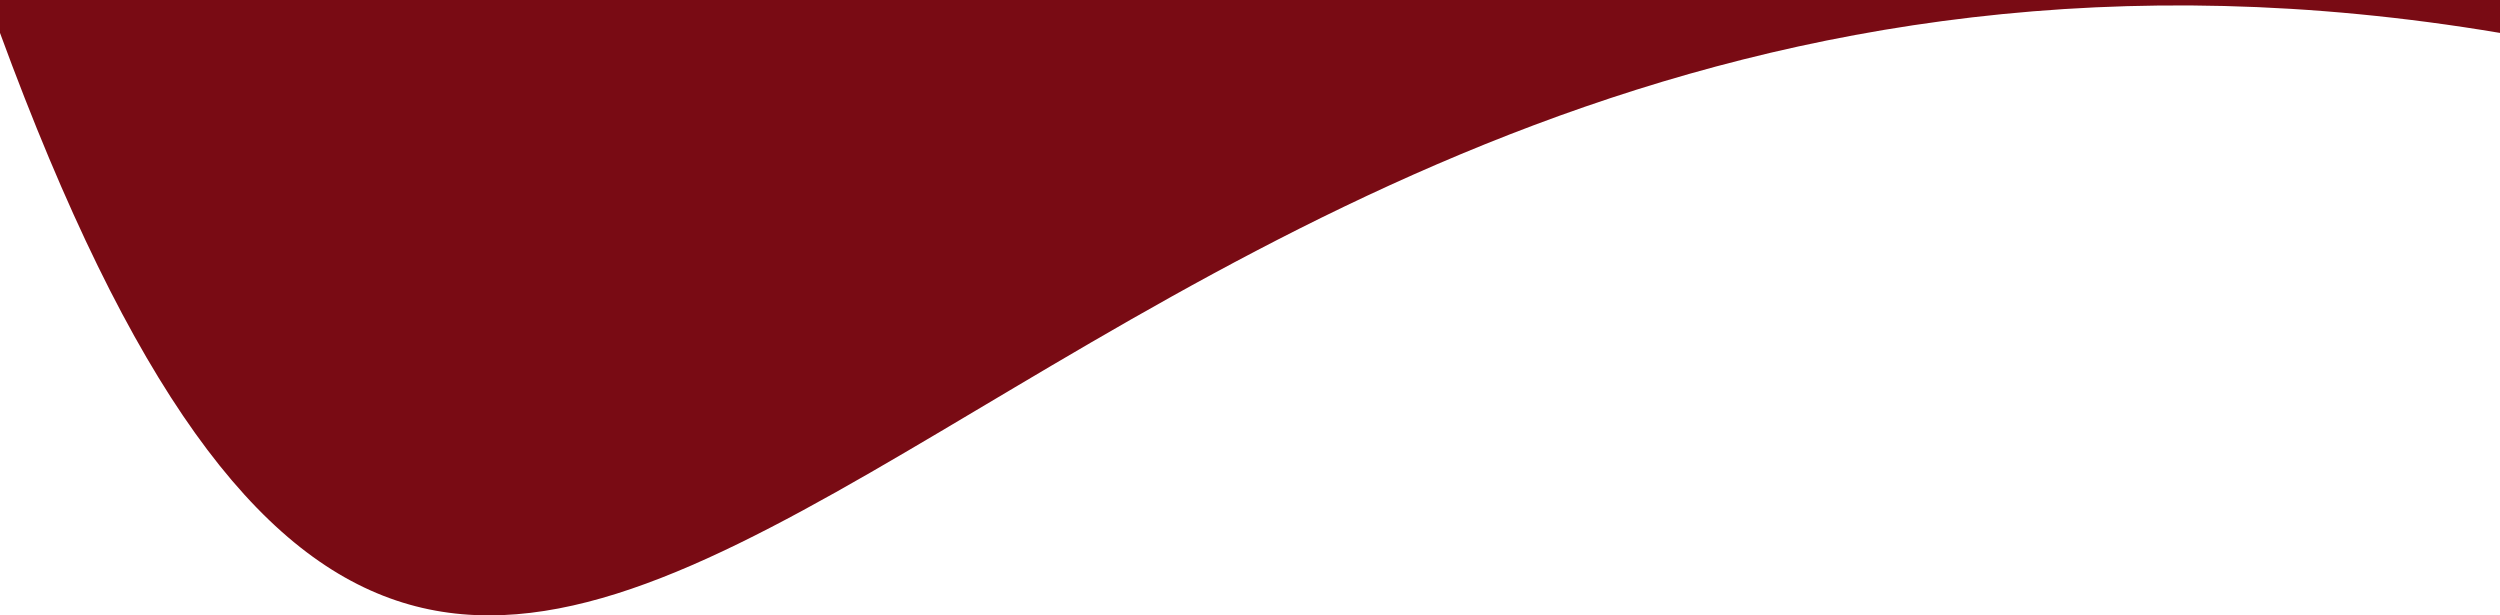 <?xml version="1.0" encoding="UTF-8" standalone="no"?>
<svg
   version="1.1"
   id="svg41755"
   width="390"
   height="96"
   xmlns="http://www.w3.org/2000/svg"
   xmlns:svg="http://www.w3.org/2000/svg">
  <defs
     id="defs41759" />
  <path
     class="fl-shape"
     d="m 0,5.135 c 82,223.309 150,-40.372 390,0 V 0 H 0 Z"
     fill="#fff"
     fill-rule="nonzero"
     id="path41753"
     style="fill:#790b14;fill-opacity:1;stroke-width:1.868" />
</svg>
